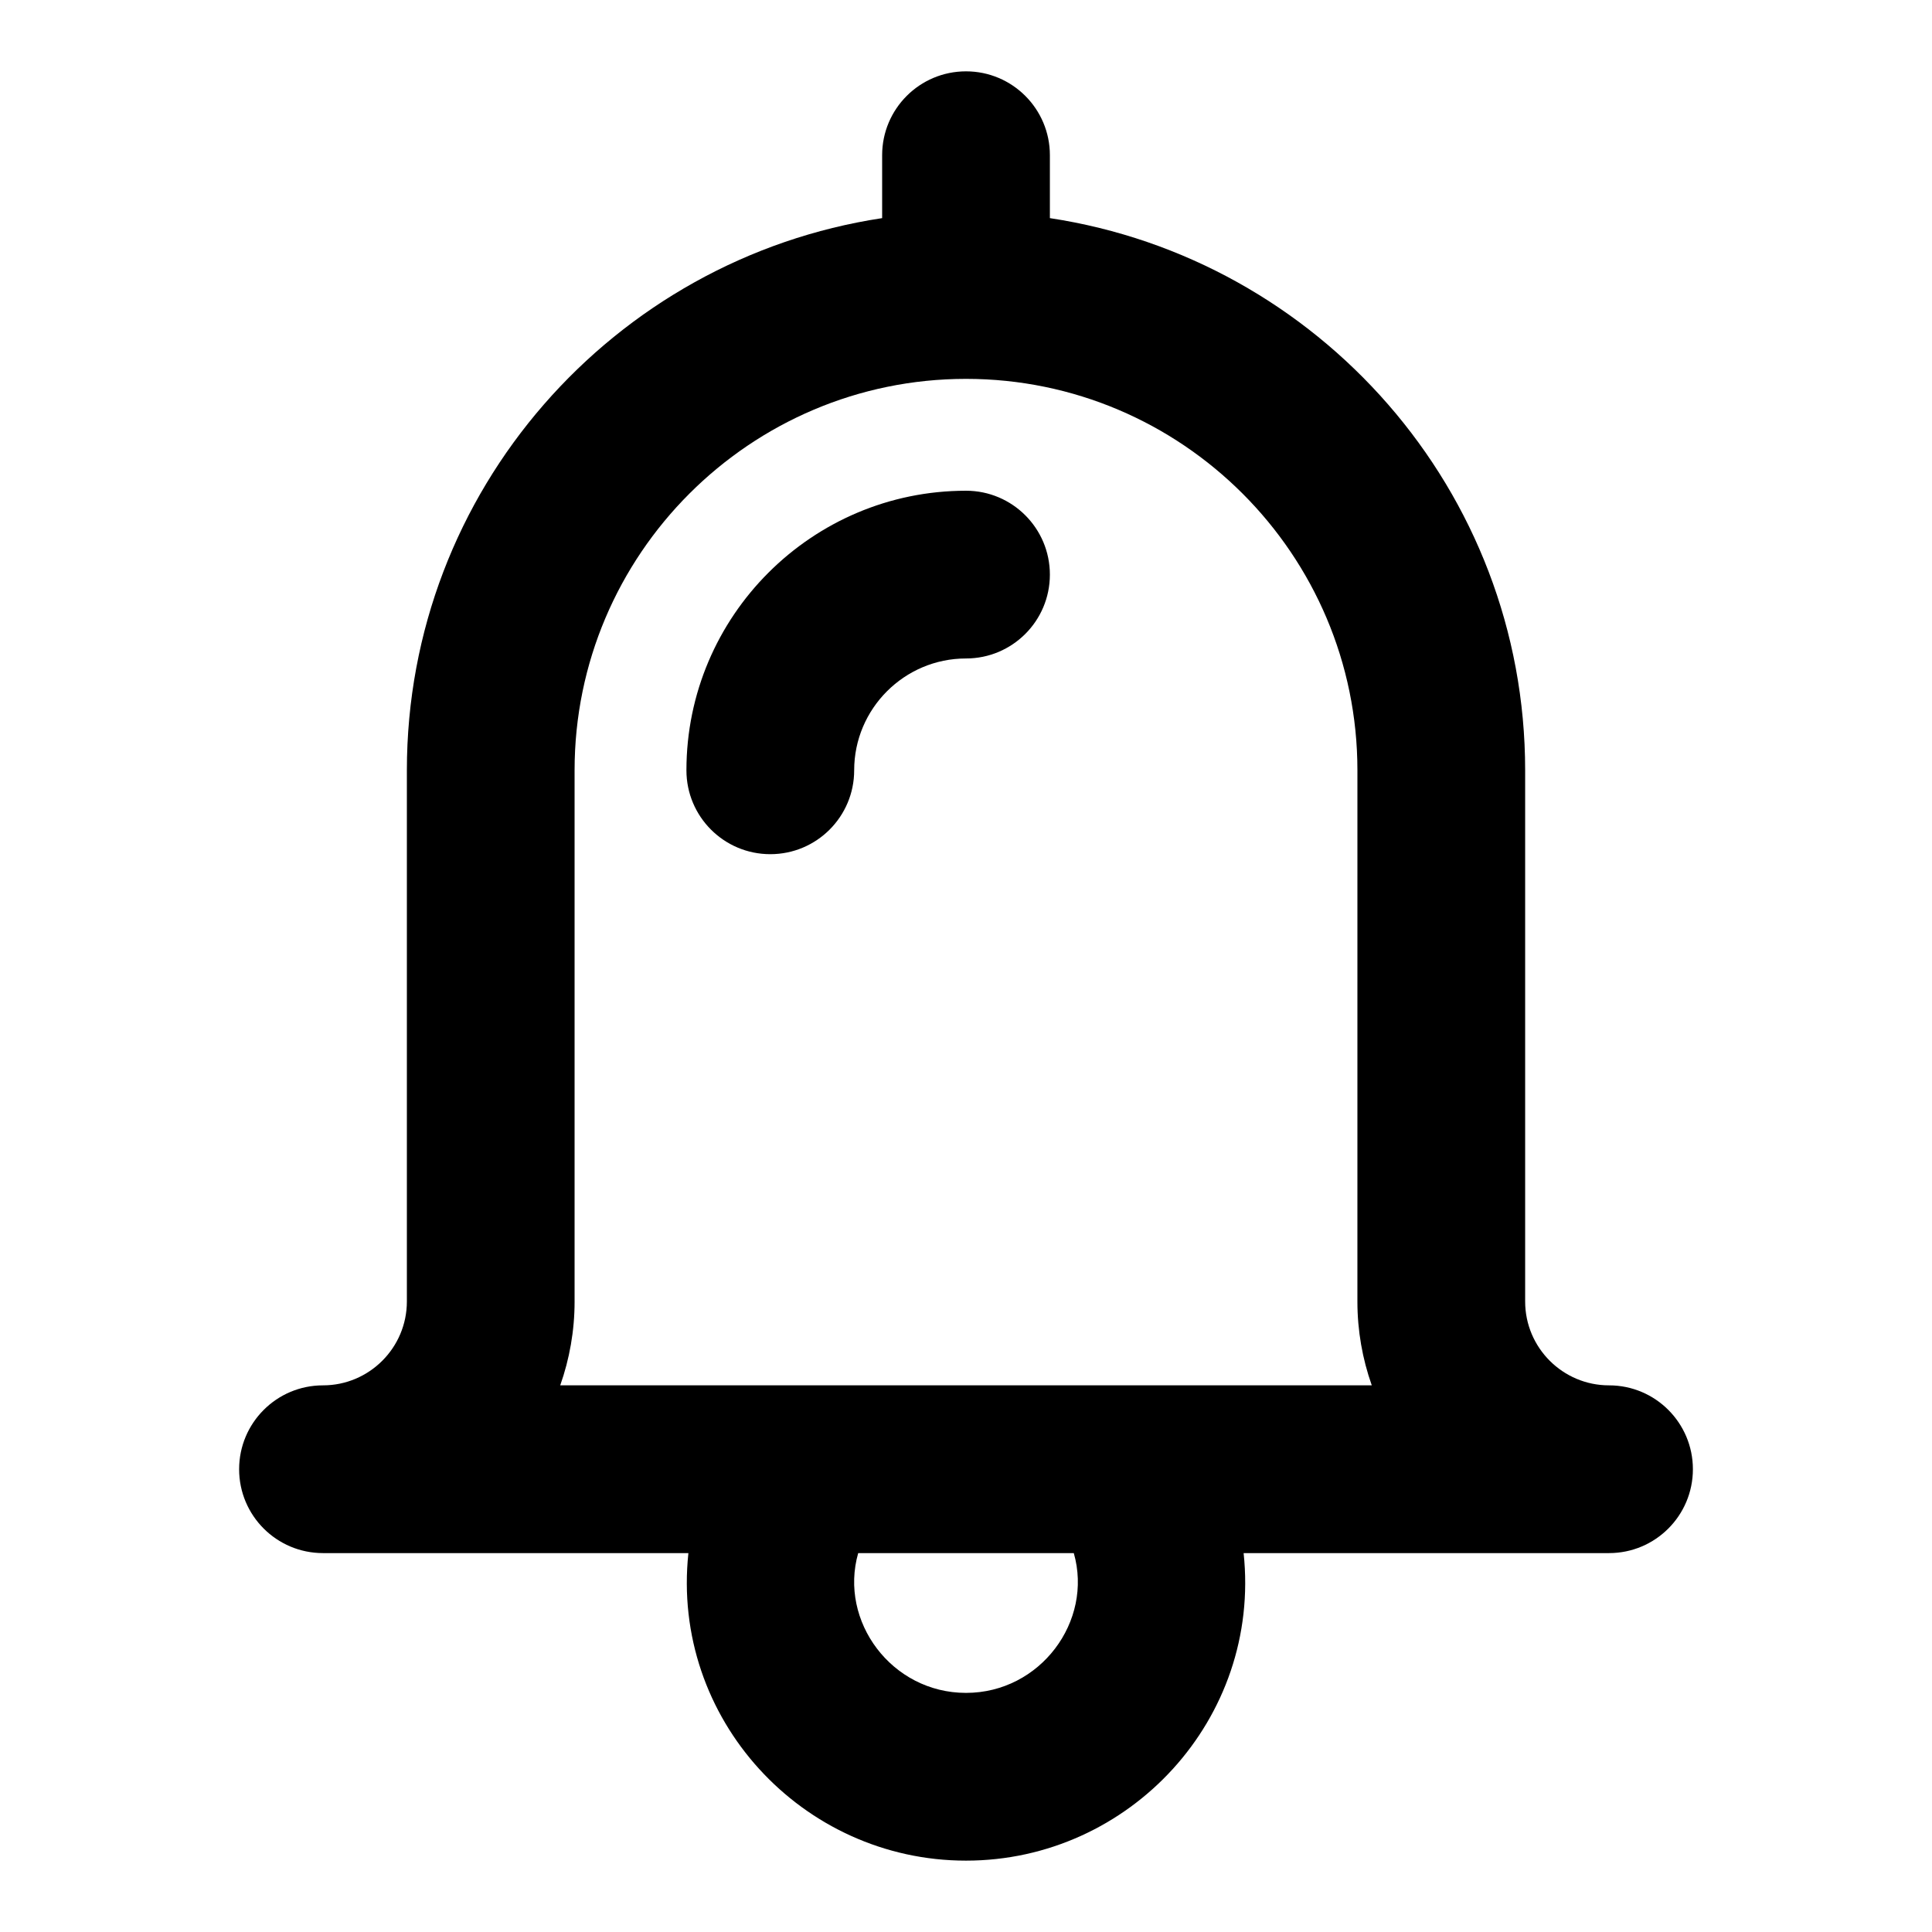 <?xml version="1.0" encoding="UTF-8"?>
<!-- Uploaded to: SVG Repo, www.svgrepo.com, Generator: SVG Repo Mixer Tools -->
<svg fill="#000000" width="800px" height="800px" version="1.1" viewBox="144 144 512 512" xmlns="http://www.w3.org/2000/svg">
 <g>
  <path d="m207.37 533.36c0 12.27 9.941 22.227 22.227 22.227h96.836c-4.668 43.875 30.152 81.5 73.57 81.5 43.371 0 78.238-37.578 73.57-81.5h96.836c12.285 0 22.227-9.957 22.227-22.227s-9.941-22.227-22.227-22.227c-12.254 0-22.227-9.973-22.227-22.227v-140.77c0-74.133-54.781-135.54-125.95-146.33v-16.672c0-12.266-9.945-22.227-22.227-22.227-12.285 0-22.227 9.957-22.227 22.227v16.672c-71.172 10.789-125.95 72.191-125.95 146.33v140.77c0 12.254-9.973 22.227-22.227 22.227-12.285 0-22.227 9.957-22.227 22.227zm192.63 59.273c-19.691 0-33.727-18.98-28.57-37.043h57.137c5.172 18.074-8.891 37.043-28.566 37.043zm-103.73-103.73v-140.77c0-57.184 46.543-103.73 103.73-103.73 57.195 0 103.73 46.543 103.73 103.73l-0.004 140.77c0 7.781 1.348 15.262 3.809 22.227h-215.07c2.461-6.965 3.809-14.449 3.809-22.227z"/>
  <path d="m400 274.05c-40.852 0-74.09 33.238-74.09 74.09 0 12.27 9.941 22.227 22.227 22.227 12.285 0 22.227-9.957 22.227-22.227 0-16.328 13.293-29.637 29.637-29.637 12.285 0 22.227-9.957 22.227-22.227 0-12.27-9.957-22.227-22.227-22.227z"/>
 </g>
</svg>